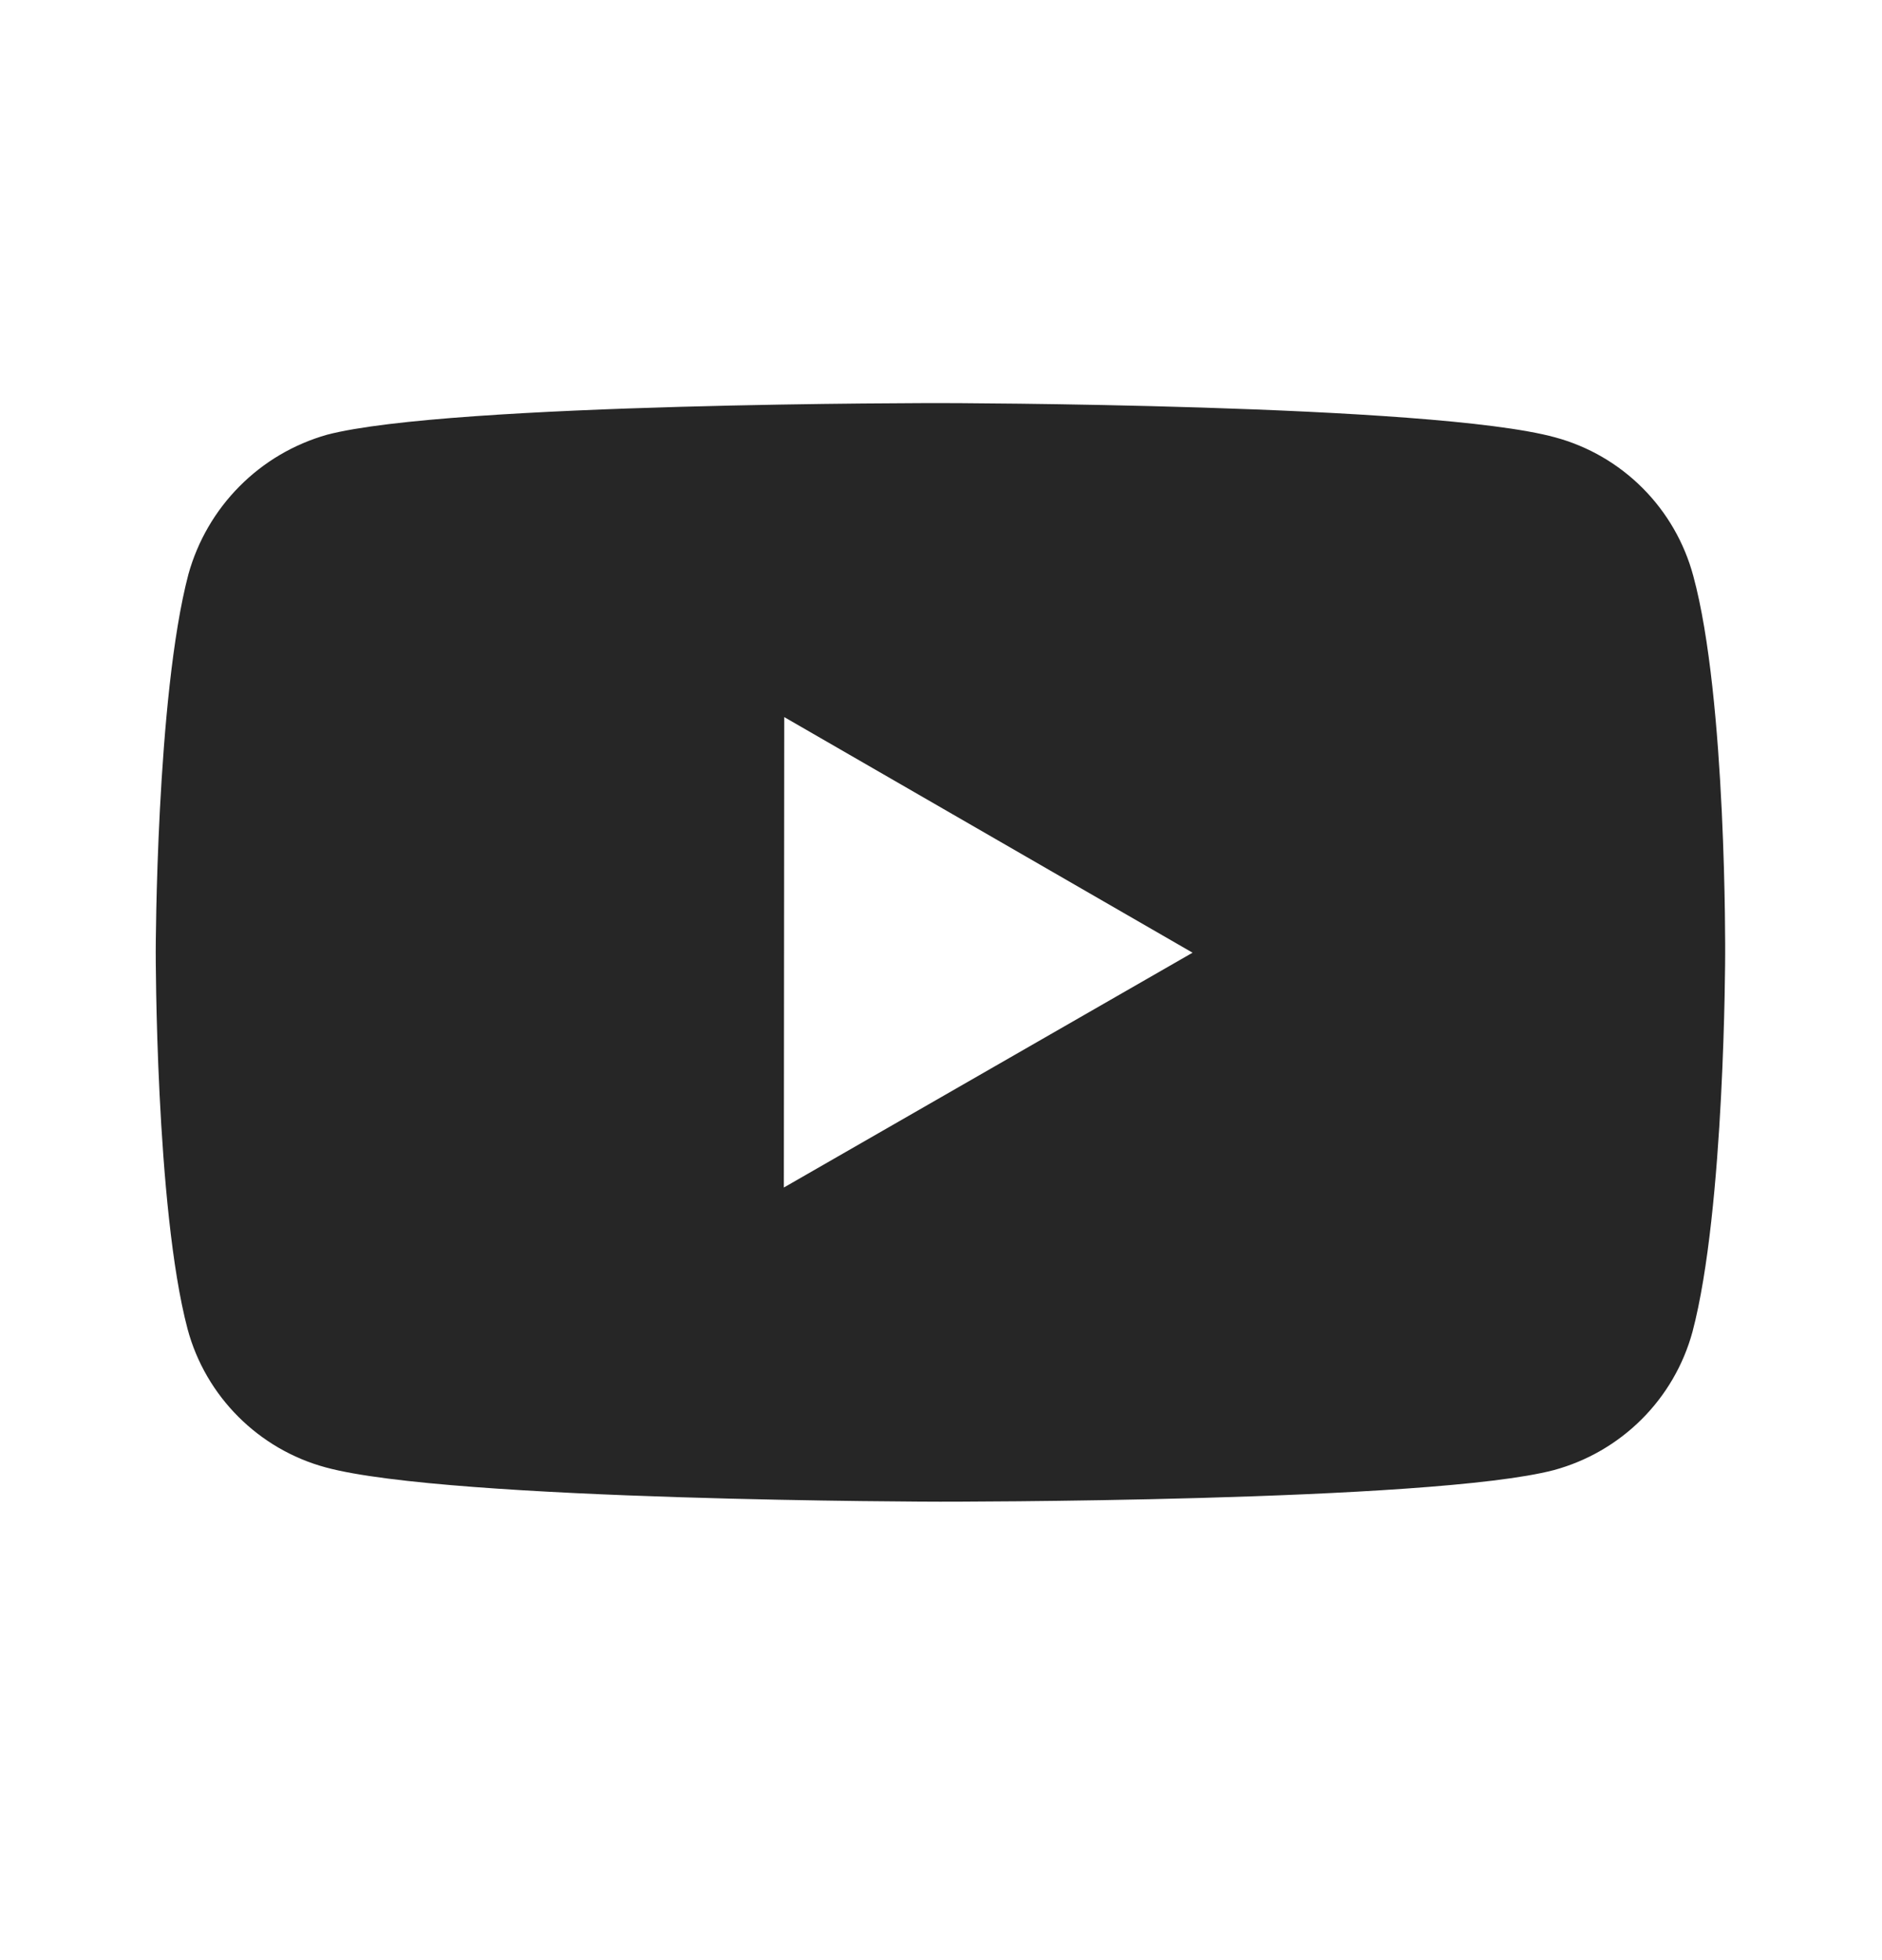 <svg width="24" height="25" viewBox="0 0 24 25" fill="none" xmlns="http://www.w3.org/2000/svg">
<path d="M21.593 7.344C21.479 6.921 21.257 6.536 20.948 6.226C20.639 5.916 20.254 5.692 19.831 5.578C18.265 5.148 12 5.141 12 5.141C12 5.141 5.736 5.134 4.169 5.545C3.747 5.665 3.363 5.891 3.054 6.203C2.745 6.514 2.521 6.9 2.403 7.323C1.99 8.889 1.986 12.137 1.986 12.137C1.986 12.137 1.982 15.401 2.392 16.951C2.622 17.808 3.297 18.485 4.155 18.716C5.737 19.146 11.985 19.153 11.985 19.153C11.985 19.153 18.25 19.16 19.816 18.75C20.239 18.635 20.624 18.412 20.934 18.103C21.244 17.794 21.468 17.409 21.583 16.987C21.997 15.422 22 12.175 22 12.175C22 12.175 22.02 8.91 21.593 7.344ZM9.996 15.146L10.001 9.146L15.208 12.151L9.996 15.146Z" fill="#262626"/>
</svg>
